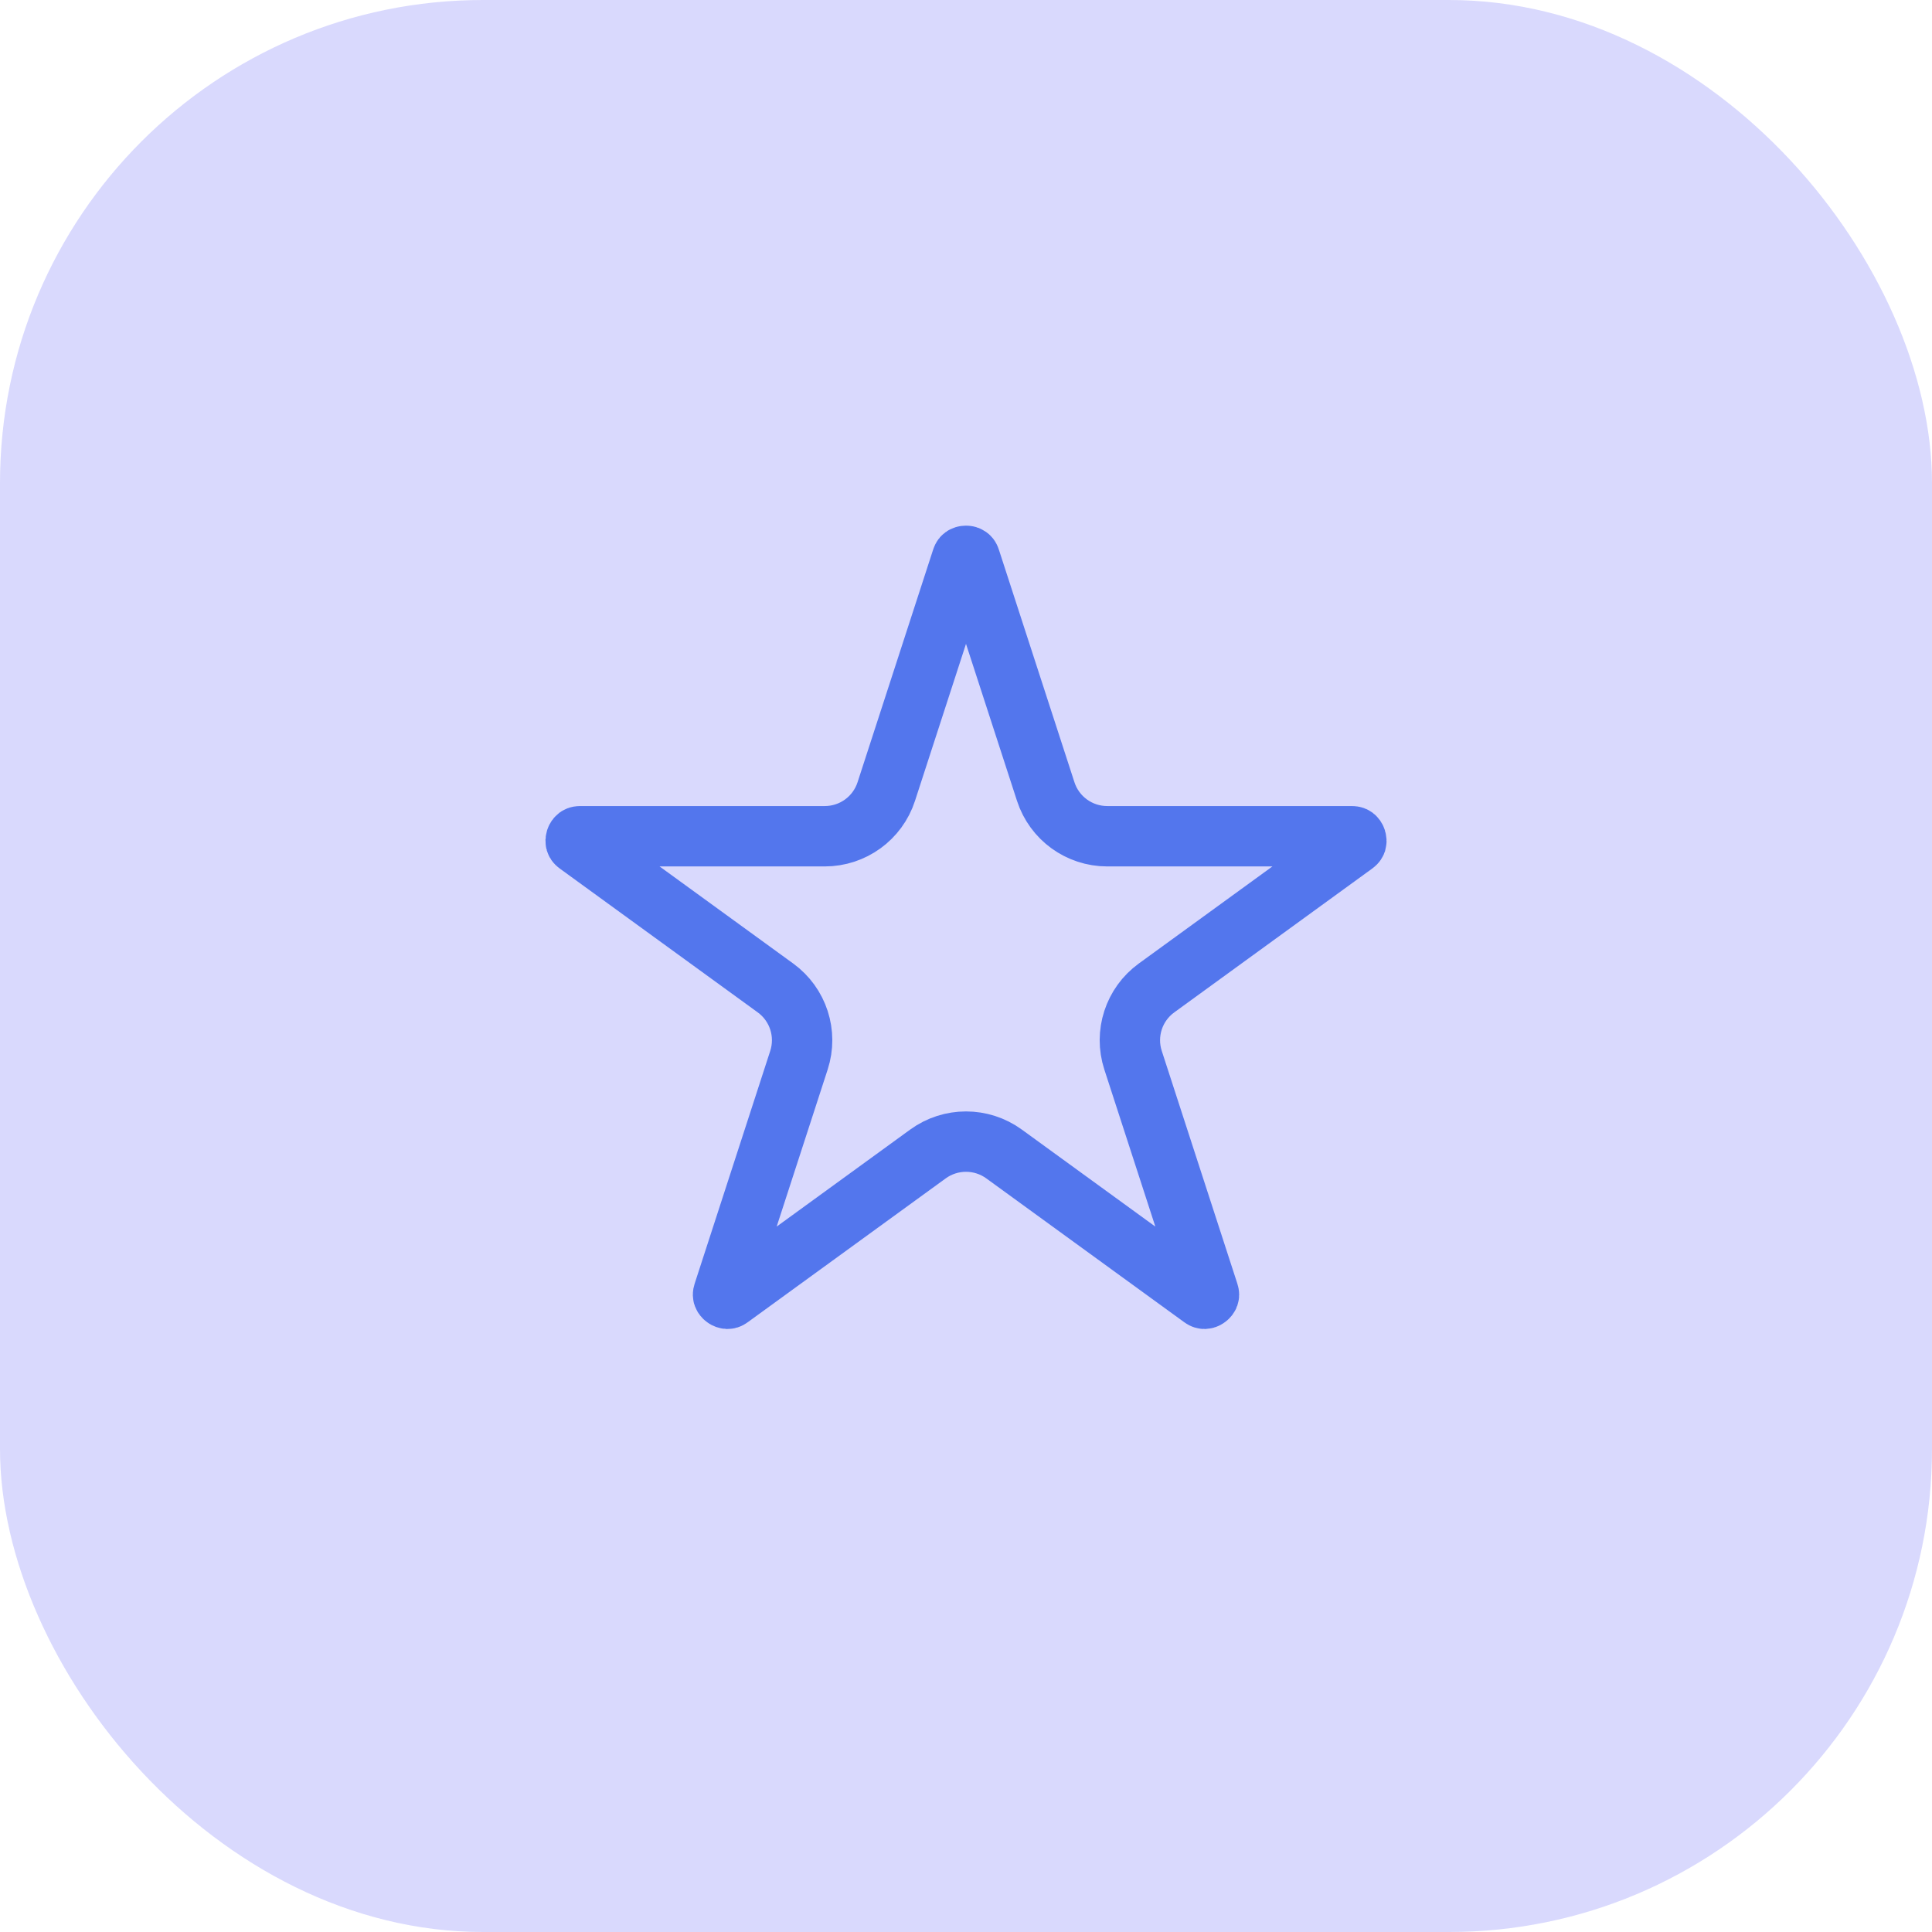 <svg xmlns="http://www.w3.org/2000/svg" width="56.0" height="56.0" viewBox="0.0 0.0 56.0 56.0" fill="none">
<rect width="56" height="56" rx="14" fill="#D9D9FD" />
<path d="M28 16.111C28.035 16.111 28.062 16.121 28.077 16.132C28.087 16.139 28.105 16.153 28.119 16.197L30.311 22.944C30.562 23.717 31.282 24.239 32.095 24.239H39.188C39.236 24.239 39.254 24.253 39.264 24.26C39.278 24.271 39.296 24.293 39.307 24.326C39.317 24.359 39.317 24.387 39.312 24.405C39.308 24.416 39.3 24.438 39.262 24.466L33.523 28.636C32.865 29.113 32.591 29.959 32.842 30.731L35.033 37.478C35.048 37.524 35.042 37.546 35.038 37.557C35.032 37.574 35.016 37.598 34.988 37.618C34.96 37.639 34.932 37.646 34.914 37.647C34.902 37.647 34.879 37.646 34.841 37.618L29.102 33.448C28.445 32.971 27.555 32.971 26.898 33.448L21.159 37.618C21.121 37.646 21.098 37.647 21.086 37.647C21.067 37.646 21.04 37.639 21.012 37.618C20.984 37.598 20.968 37.574 20.962 37.557C20.958 37.546 20.952 37.524 20.967 37.478L23.158 30.731C23.409 29.959 23.134 29.113 22.477 28.636L16.738 24.466C16.7 24.438 16.692 24.416 16.689 24.405C16.683 24.387 16.683 24.359 16.693 24.326C16.704 24.293 16.722 24.271 16.736 24.26C16.746 24.253 16.764 24.239 16.811 24.239H23.905C24.718 24.239 25.438 23.717 25.689 22.944L27.881 16.197C27.895 16.153 27.913 16.139 27.923 16.132C27.938 16.121 27.965 16.111 28 16.111Z" stroke="#5376ED" stroke-width="1.75" />


</svg>